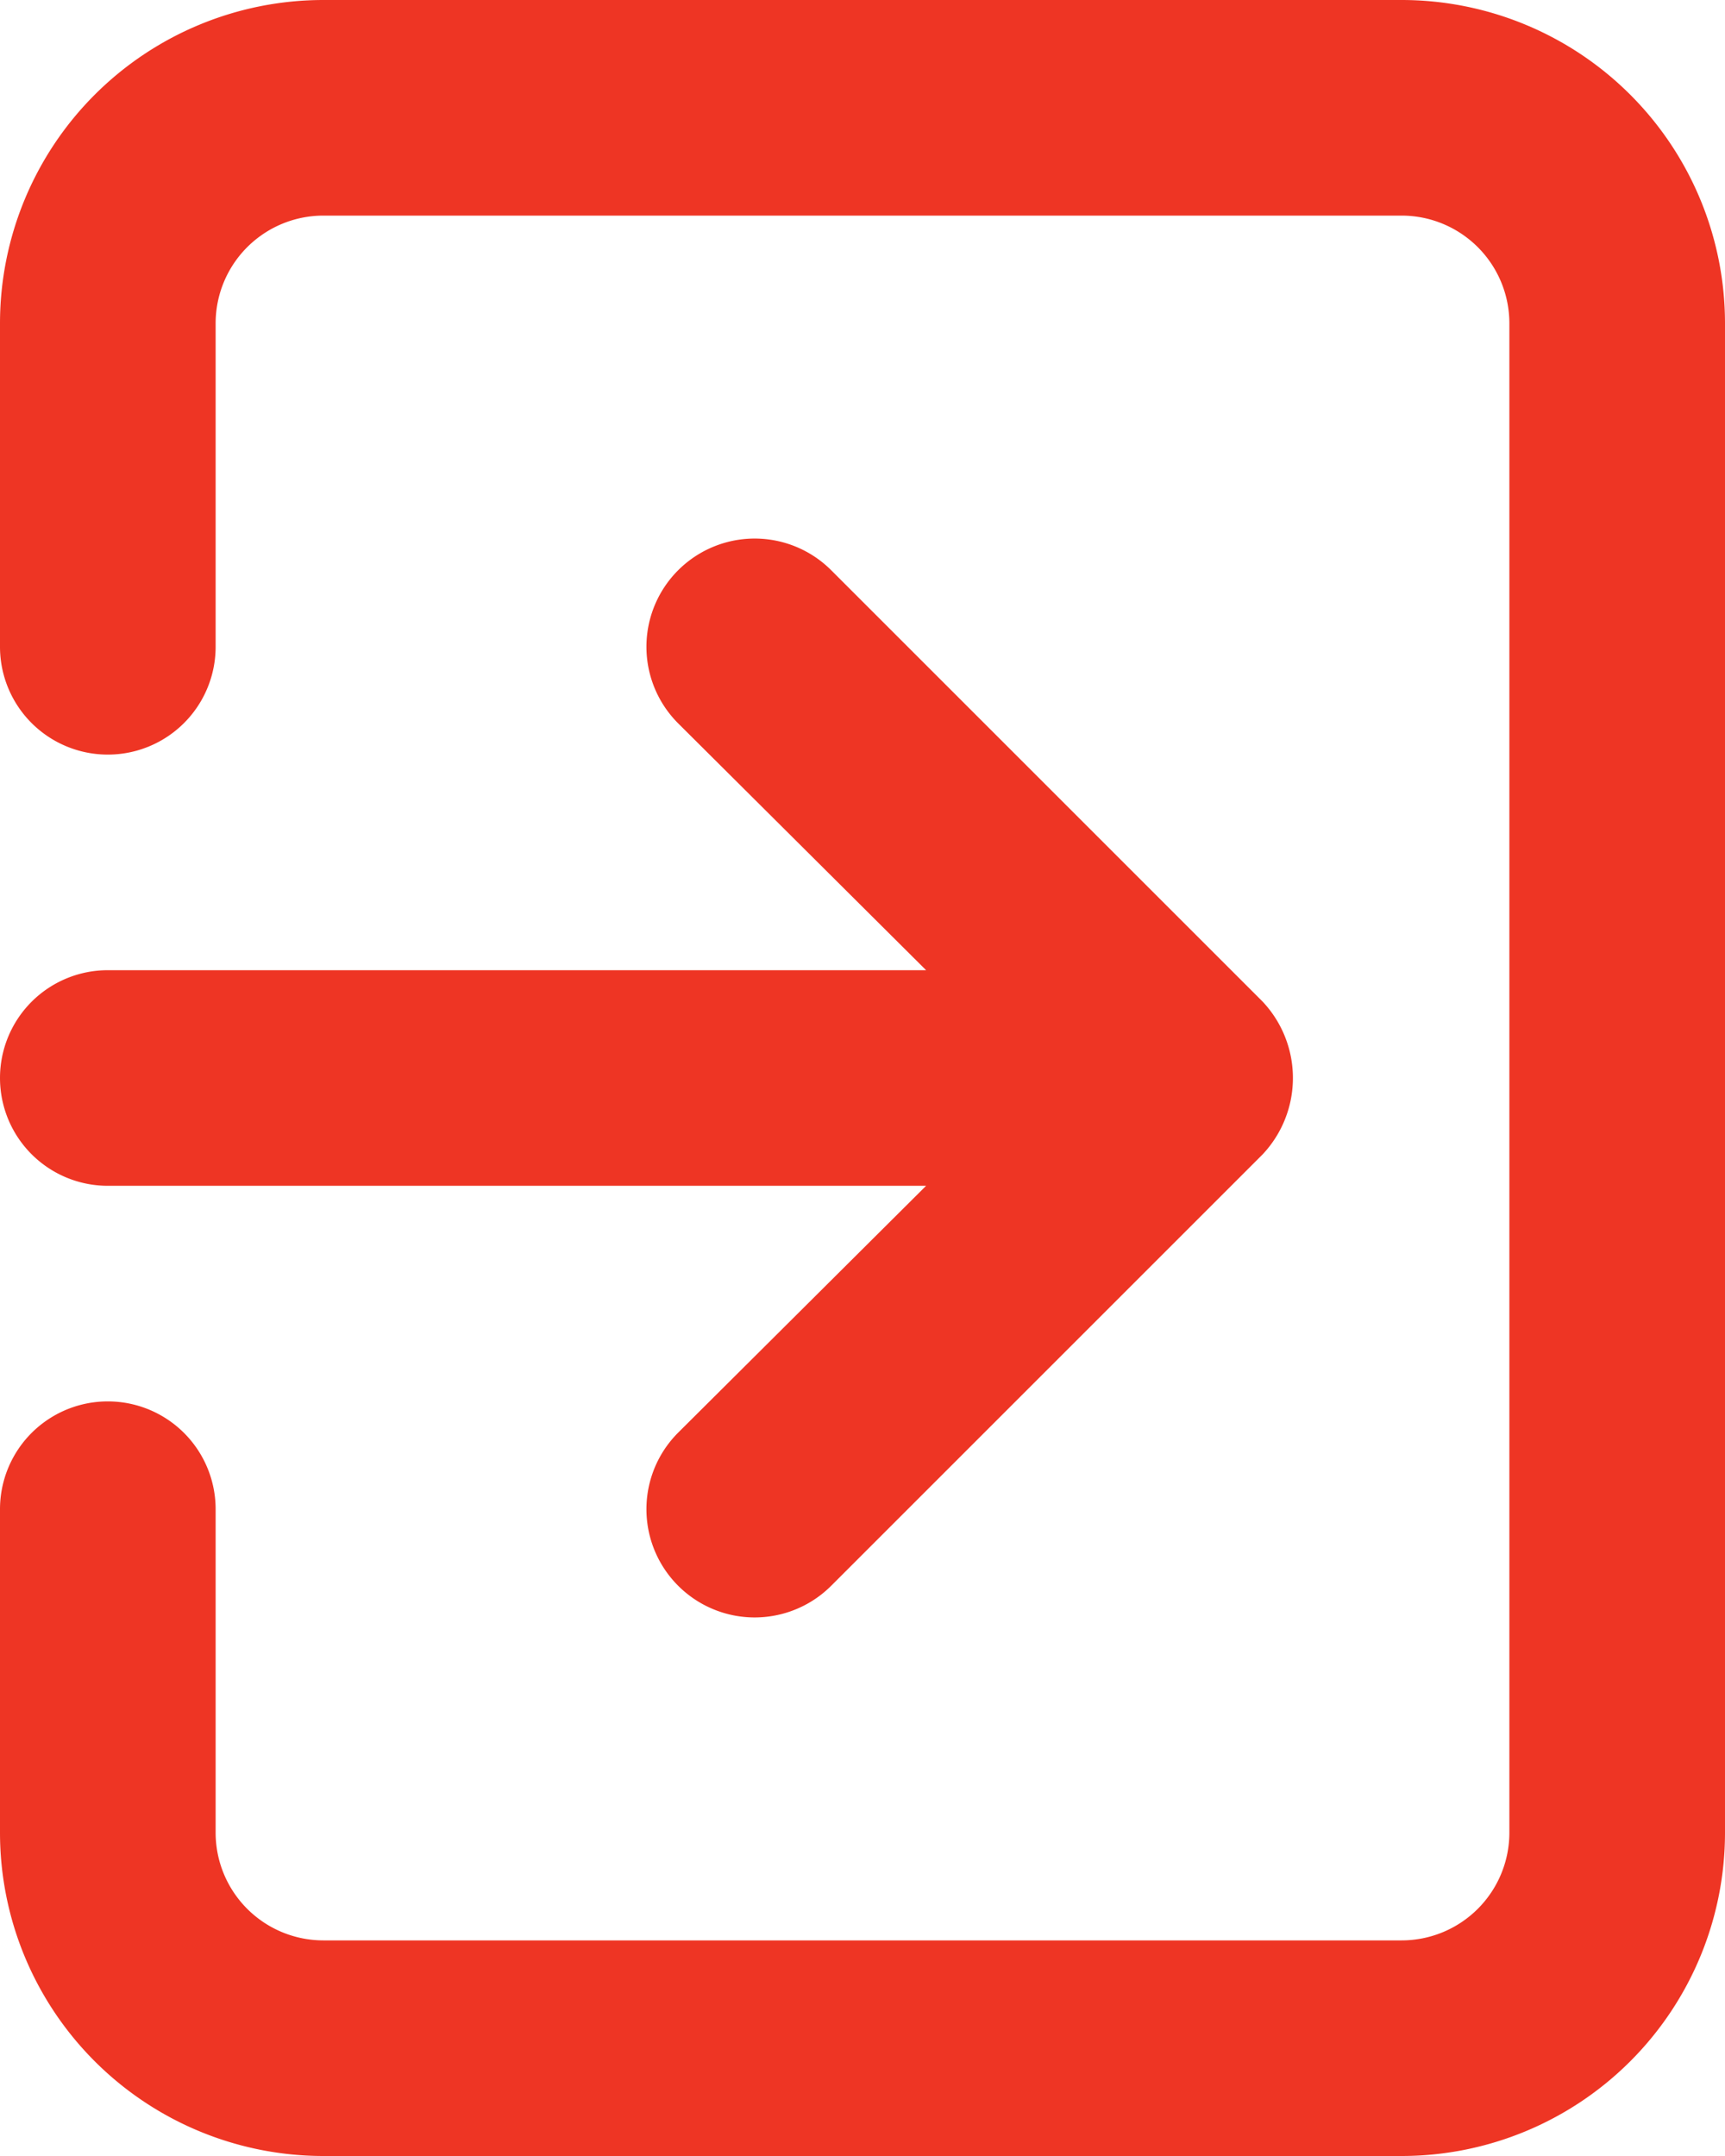 <svg xmlns="http://www.w3.org/2000/svg" width="16" height="20" viewBox="0 0 16 20">
  <path id="logout" d="M4,12a1,1,0,0,0,1,1h7.59l-2.3,2.29a1,1,0,1,0,1.42,1.42l4-4a1.034,1.034,0,0,0,0-1.42l-4-4a1,1,0,1,0-1.42,1.42L12.59,11H5a1,1,0,0,0-1,1ZM17,2H7A3,3,0,0,0,4,5V8A1,1,0,1,0,6,8V5A1,1,0,0,1,7,4H17a1,1,0,0,1,1,1V19a1,1,0,0,1-1,1H7a1,1,0,0,1-1-1V16a1,1,0,0,0-2,0v3a3,3,0,0,0,3,3H17a3,3,0,0,0,3-3V5a3,3,0,0,0-3-3Z" transform="translate(-4 -2)" fill="#ee3524"/>
</svg>
